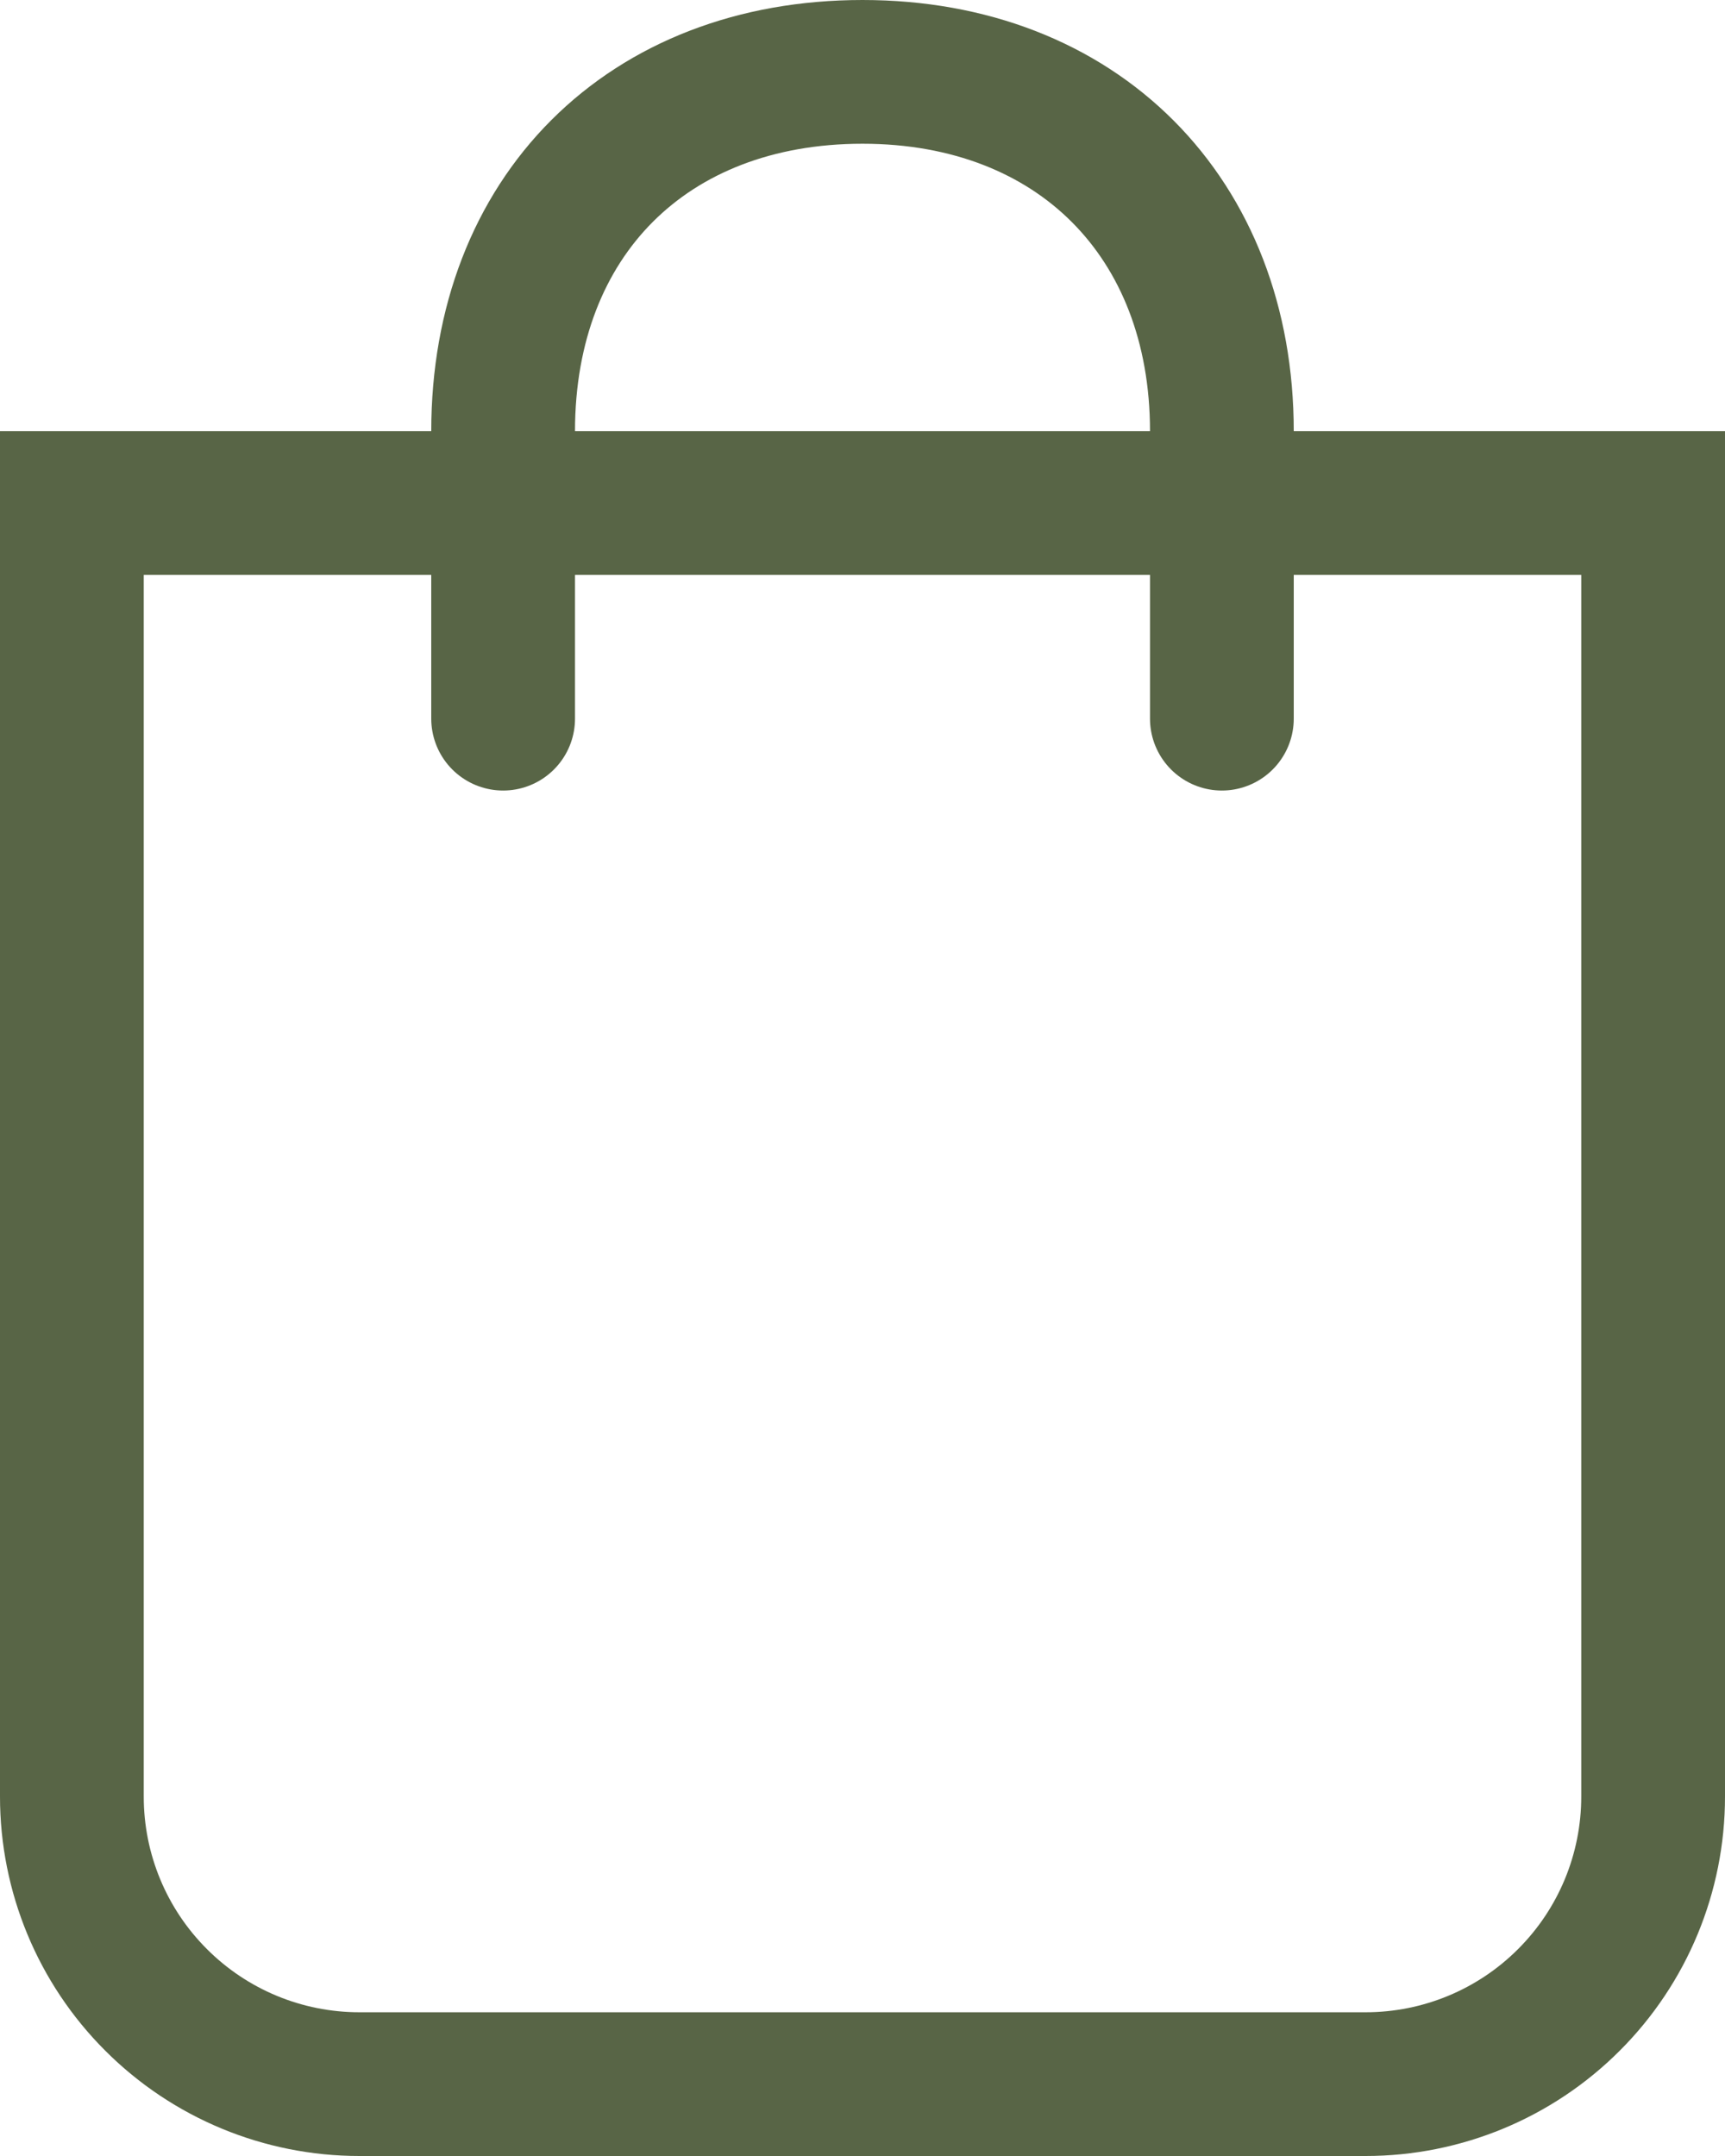 <svg width="24" height="30" viewBox="0 0 24 30" fill="none" xmlns="http://www.w3.org/2000/svg">
<path fill-rule="evenodd" clip-rule="evenodd" d="M1 7H23V25C23 26.061 22.579 27.078 21.828 27.828C21.078 28.579 20.061 29 19 29H5C3.939 29 2.922 28.579 2.172 27.828C1.421 27.078 1 26.061 1 25V7Z" stroke="#586546" stroke-width="2"/>
<path d="M7 10V6C7 3.007 9.009 1 12 1C14.991 1 17 3.026 17 6V10" stroke="#586546" stroke-width="2" stroke-linecap="round" stroke-linejoin="round"/>
</svg>
